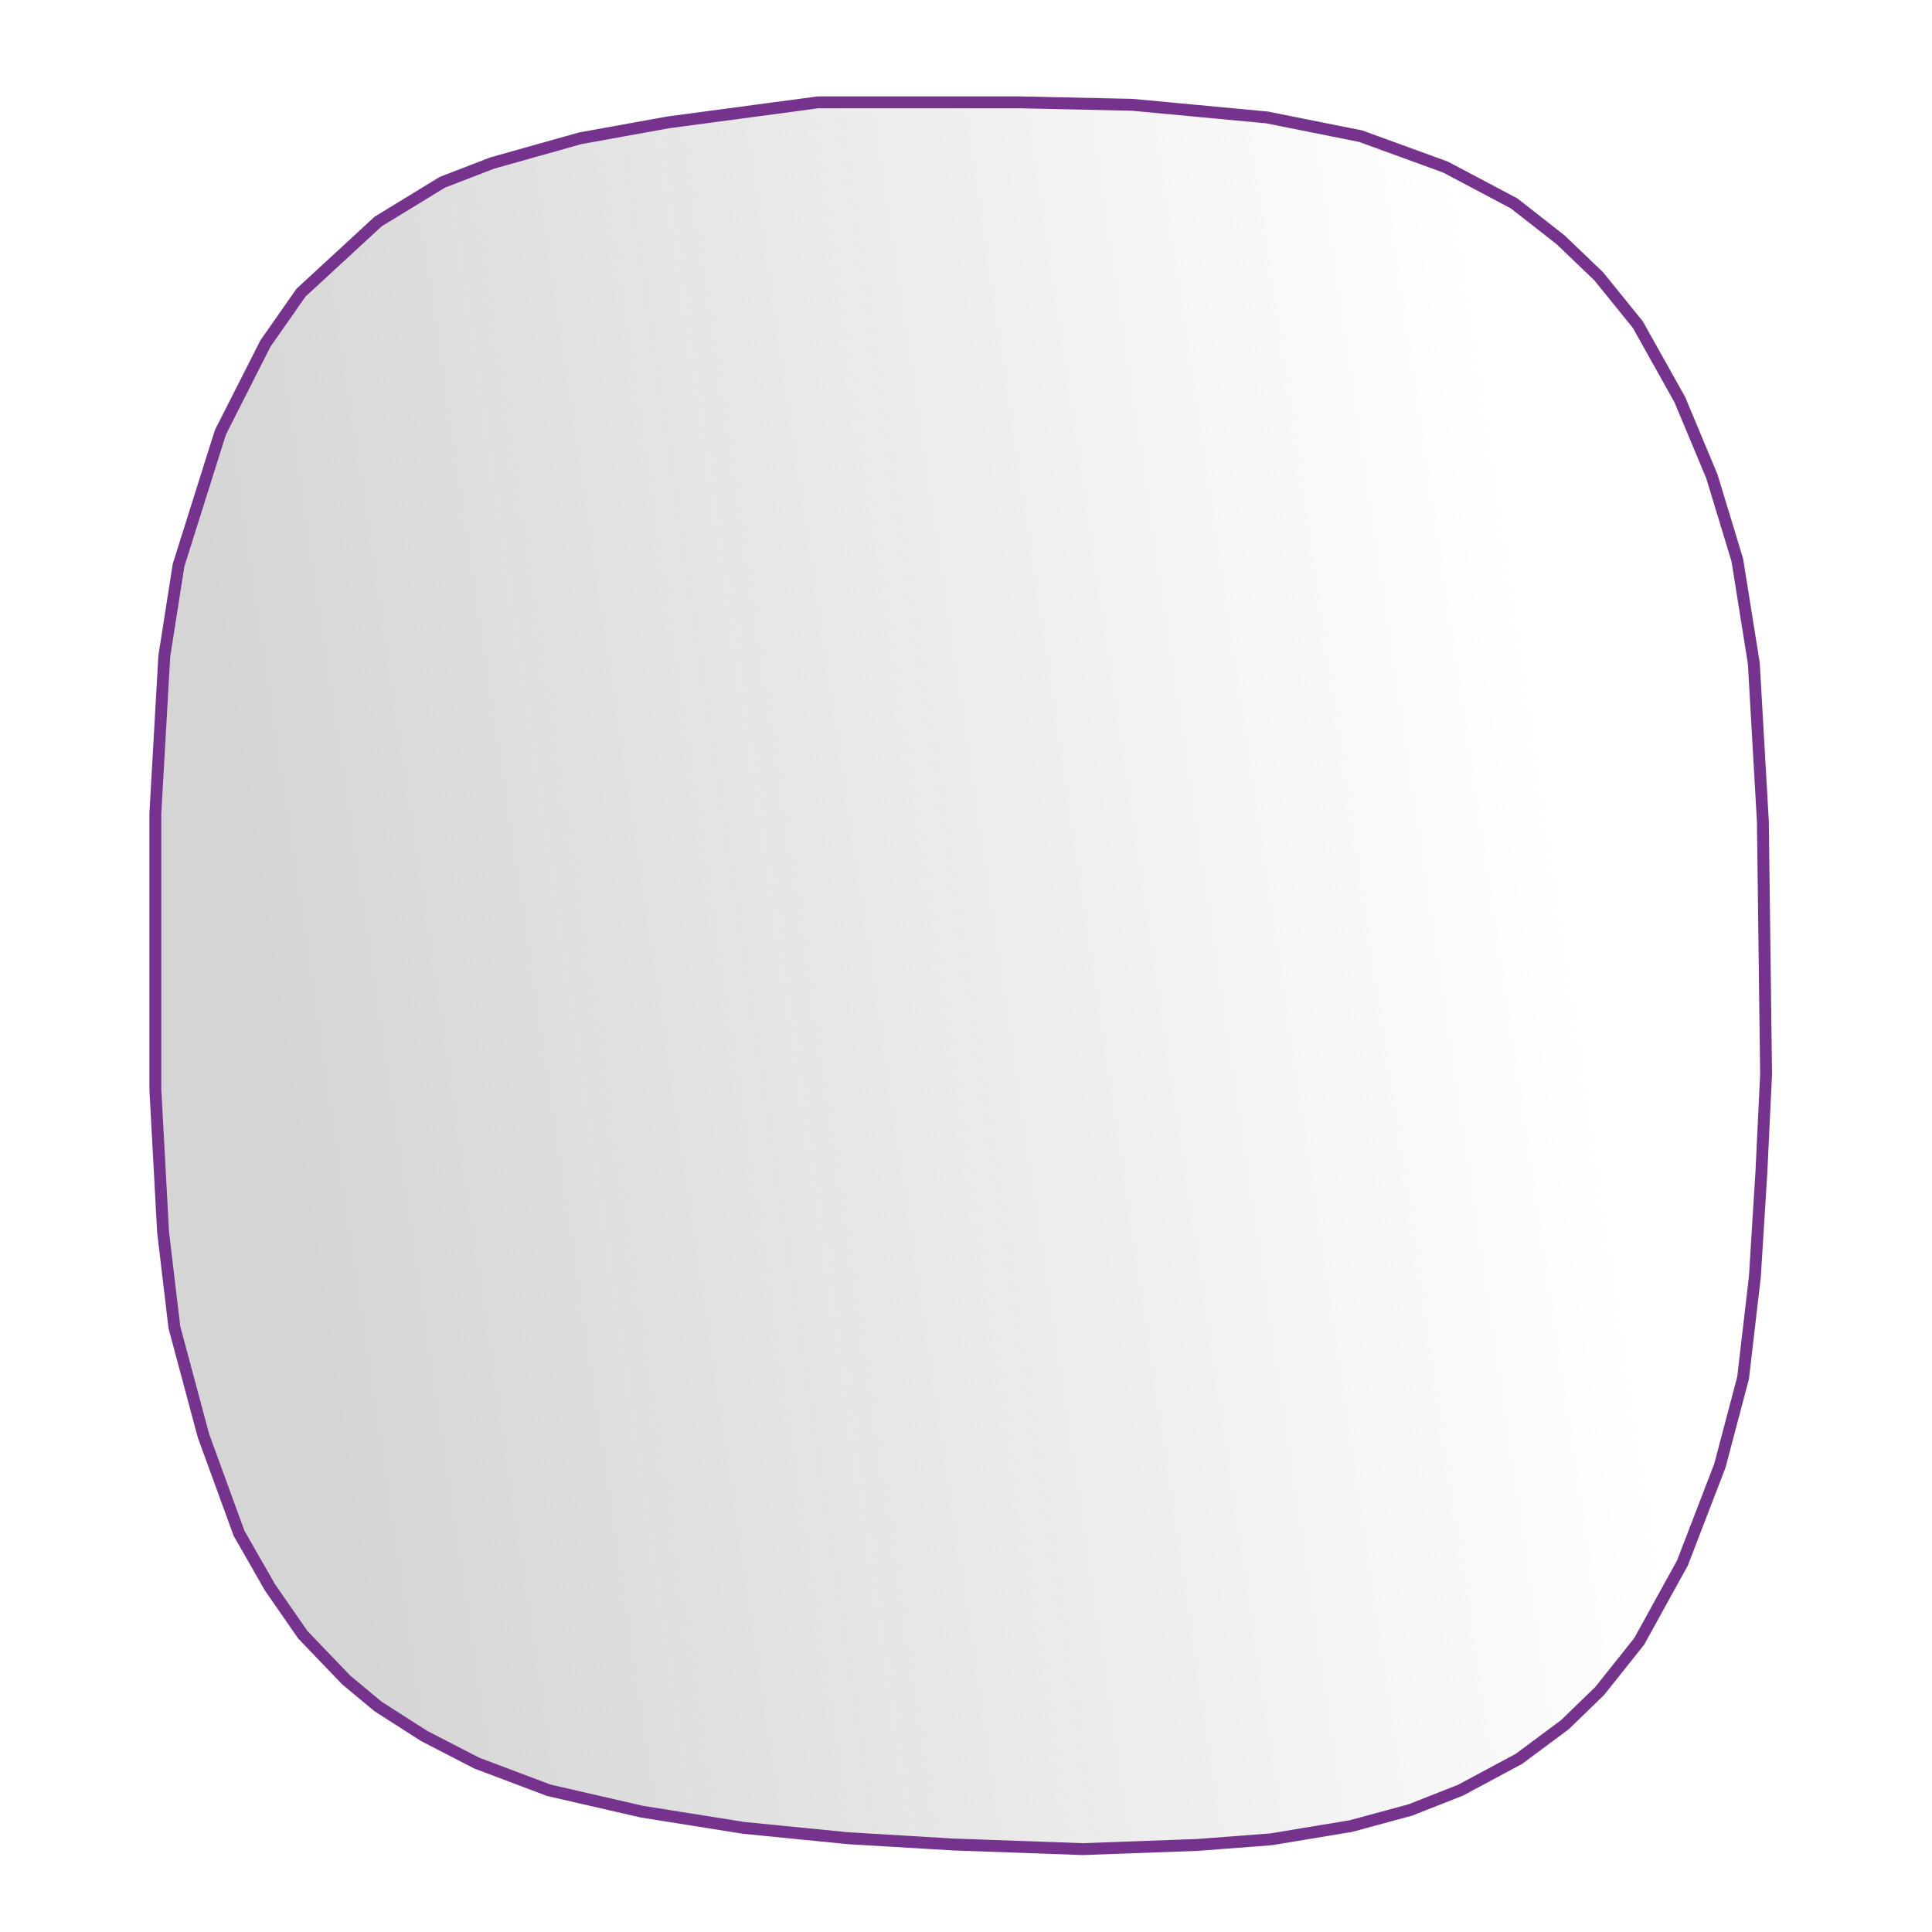 <?xml version="1.0" encoding="UTF-8" standalone="no"?>
<!-- Created with Inkscape (http://www.inkscape.org/) -->

<svg
   width="65mm"
   height="65mm"
   viewBox="0 0 65 65"
   version="1.1"
   id="svg1"
   xml:space="preserve"
   inkscape:export-filename="mirror-ok-02.svg"
   inkscape:export-xdpi="300"
   inkscape:export-ydpi="300"
   xmlns:inkscape="http://www.inkscape.org/namespaces/inkscape"
   xmlns:sodipodi="http://sodipodi.sourceforge.net/DTD/sodipodi-0.dtd"
   xmlns:xlink="http://www.w3.org/1999/xlink"
   xmlns="http://www.w3.org/2000/svg"
   xmlns:svg="http://www.w3.org/2000/svg"><sodipodi:namedview
     id="namedview1"
     pagecolor="#ffffff"
     bordercolor="#666666"
     borderopacity="1.0"
     inkscape:showpageshadow="2"
     inkscape:pageopacity="0.0"
     inkscape:pagecheckerboard="0"
     inkscape:deskcolor="#d1d1d1"
     inkscape:document-units="mm" /><defs
     id="defs1"><linearGradient
       id="linearGradient9"
       inkscape:collect="always"><stop
         style="stop-color:#d5d5d5;stop-opacity:1;"
         offset="0.081"
         id="stop9" /><stop
         style="stop-color:#d5d5d5;stop-opacity:0;"
         offset="1"
         id="stop10" /></linearGradient><linearGradient
       inkscape:collect="always"
       xlink:href="#linearGradient9"
       id="linearGradient10"
       x1="83.163"
       y1="115.683"
       x2="130.246"
       y2="108.693"
       gradientUnits="userSpaceOnUse"
       gradientTransform="translate(-73.068,-79.843)" /></defs><g
     inkscape:label="Слой 1"
     inkscape:groupmode="layer"
     id="layer1"
     transform="translate(-5.067,-3.011)"><path
       id="rect1"
       style="opacity:1;fill:url(#linearGradient10);fill-rule:evenodd;stroke:#76338e;stroke-width:0.4;stroke-linecap:round;stroke-linejoin:round;stroke-dasharray:none;stroke-opacity:1;paint-order:stroke fill markers"
       d="m 19.95,9.143 1.671,-0.645 2.961,-0.833 2.961,-0.536 5.039,-0.674 h 6.812 l 3.763,0.082 4.537,0.425 3.152,0.631 2.853,1.039 2.31,1.223 1.559,1.221 1.285,1.23 1.317,1.627 1.414,2.527 1.078,2.58 0.855,2.813 0.555,3.472 0.305,5.322 0.108,8.506 -0.158,3.299 -0.219,3.512 -0.397,3.406 -0.783,2.961 -1.258,3.267 -1.456,2.639 -1.327,1.665 -1.171,1.135 -1.547,1.15 -1.968,1.055 -1.689,0.665 -1.996,0.541 -2.691,0.446 -2.476,0.188 -3.851,0.141 -4.362,-0.156 -3.527,-0.21 -3.525,-0.349 -3.425,-0.546 -3.129,-0.719 -2.428,-0.916 -1.759,-0.908 -1.553,-0.993 -1.073,-0.892 -1.464,-1.526 -1.105,-1.595 -1.039,-1.818 -1.196,-3.278 -0.979,-3.652 -0.38,-3.201 -0.26,-4.796 v -9.298 l 0.301,-5.285 0.48,-3.061 1.408,-4.468 1.514,-2.987 1.198,-1.712 2.593,-2.392 z"
       sodipodi:nodetypes="ccccccccccccccccccccccccccccccccccccccccccccccccccccccccccc" /></g></svg>
